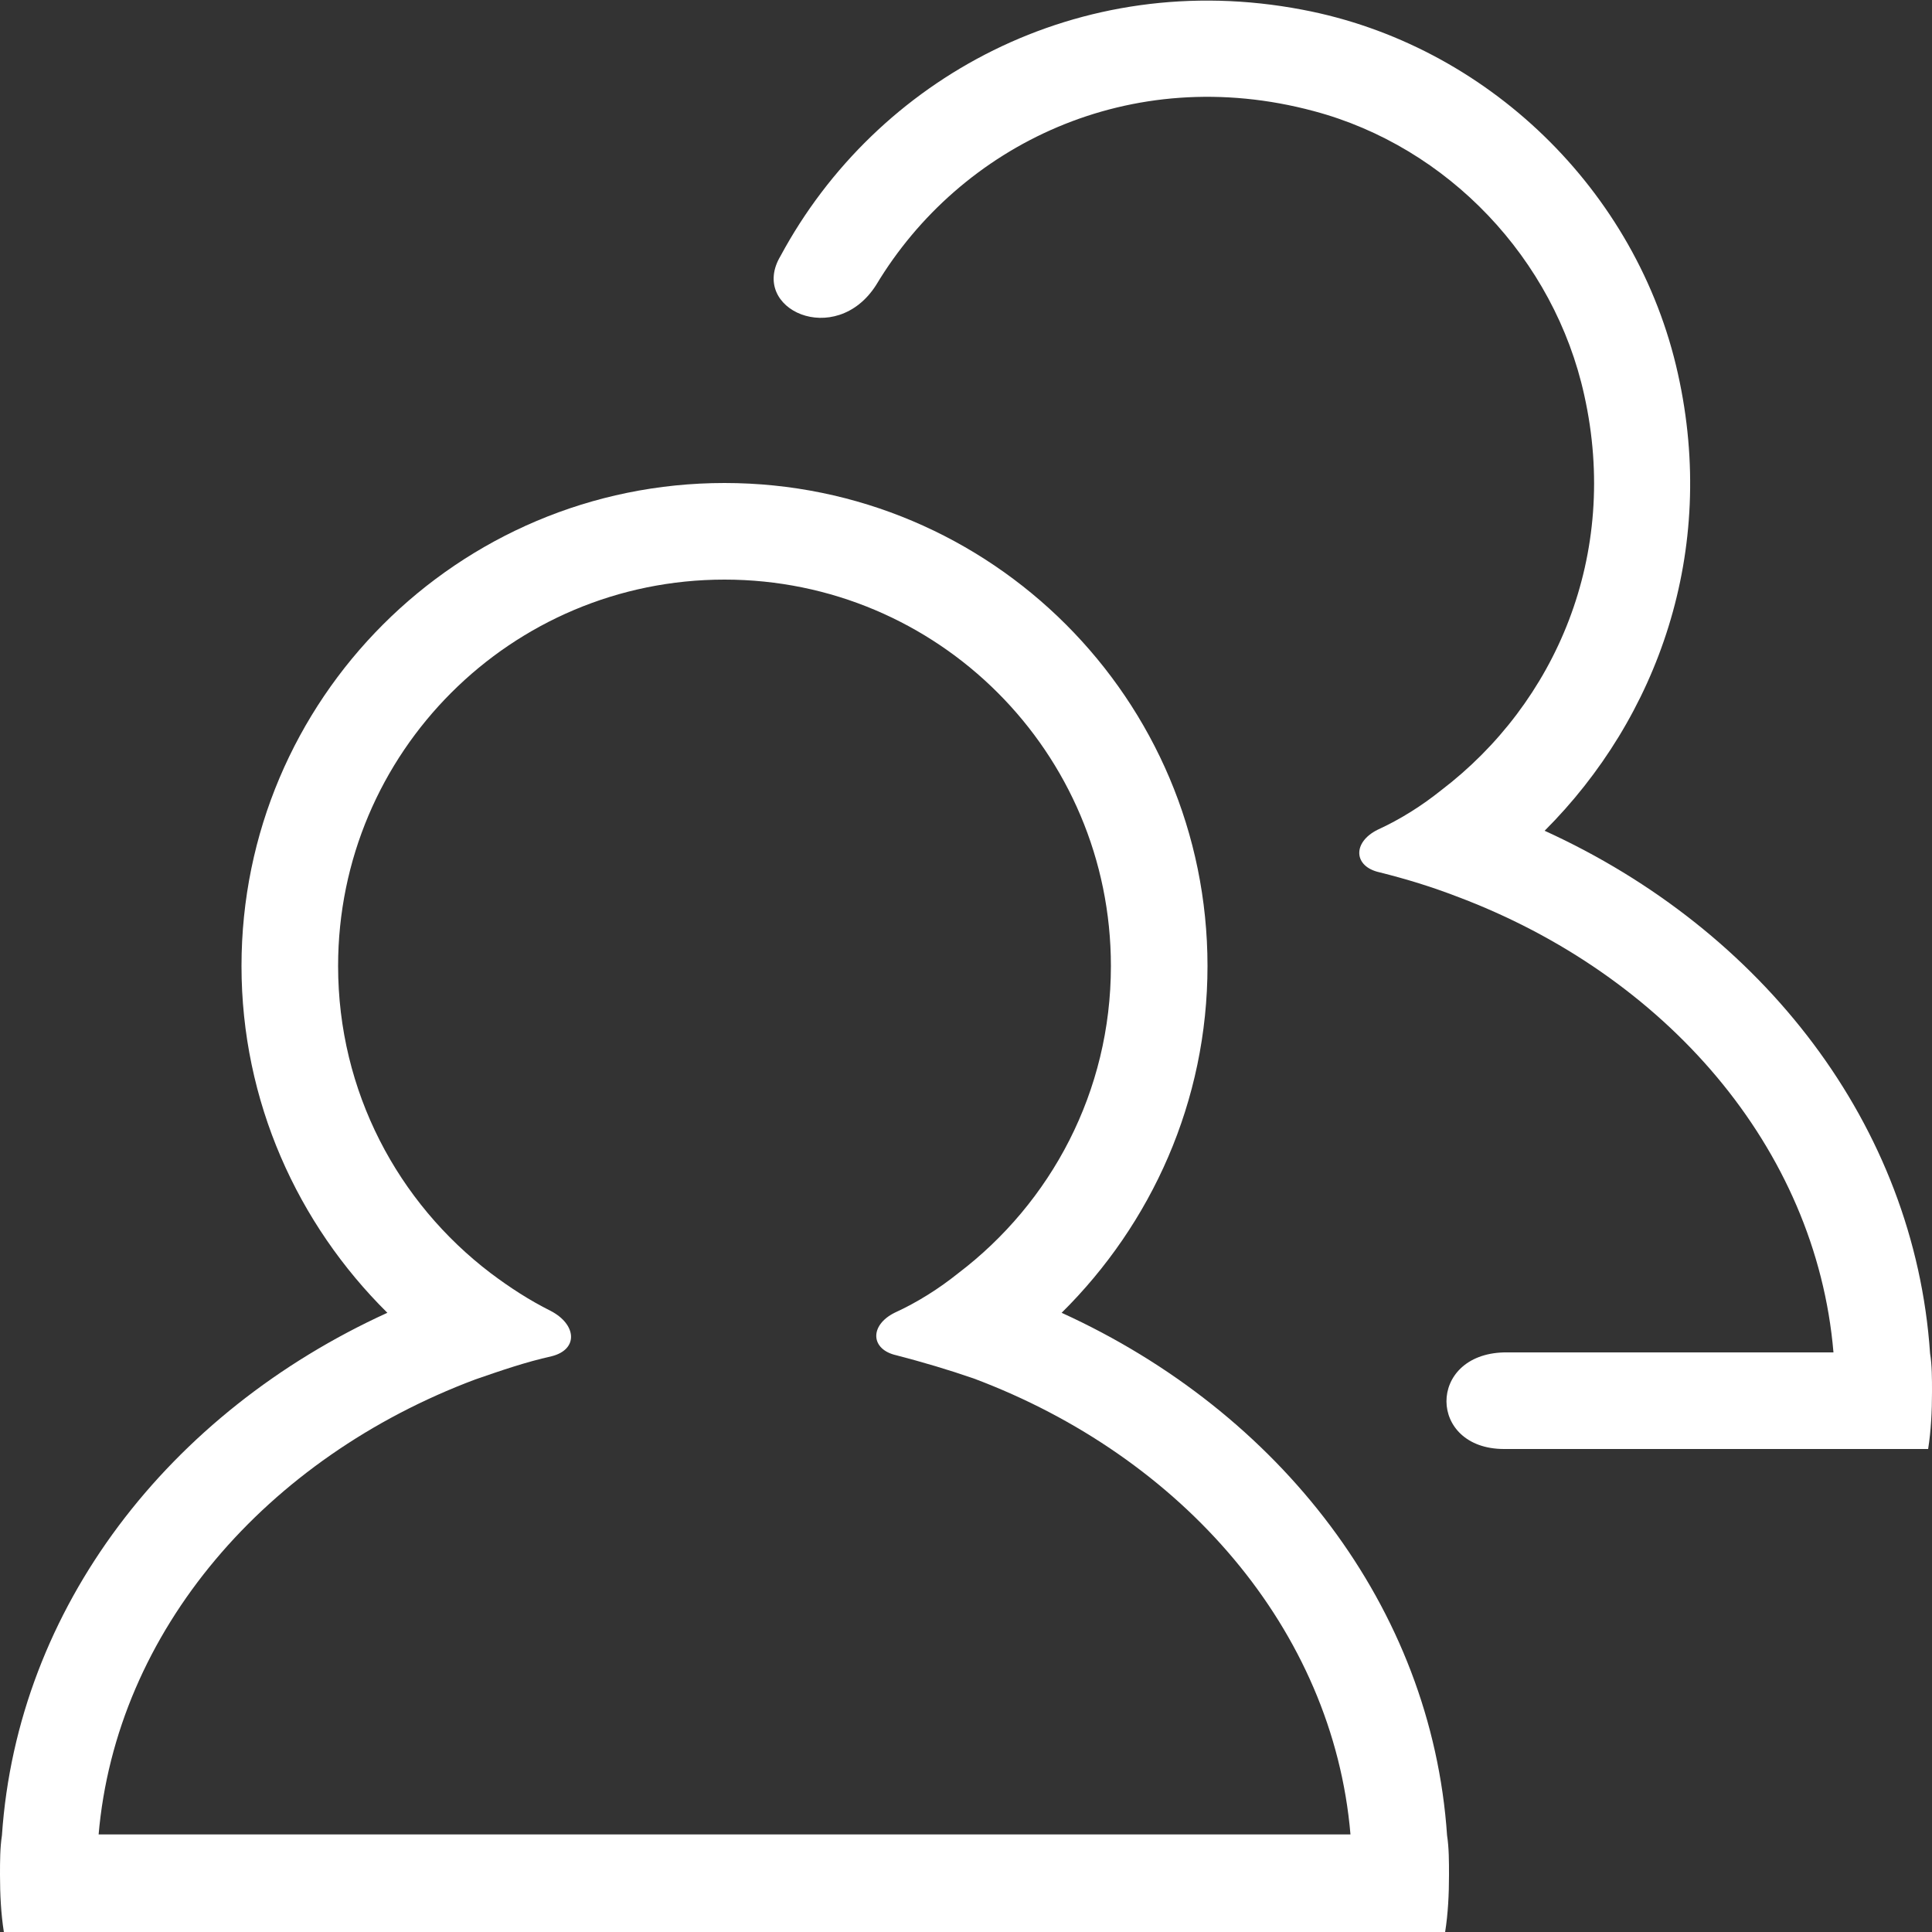 <svg xmlns="http://www.w3.org/2000/svg" viewBox="0 0 20 20">
<rect x="0" y="0" width="20" height="20" fill="#333333" stroke="none"/>
<path fill="#FFF" d="M14.98,19c-0.16-2.36-1.73-4.38-3.99-5.41c0.93-0.92,1.51-2.19,1.51-3.59c0-2.76-2.24-5-5-5s-5,2.24-5,5
	c0,1.4,0.58,2.67,1.51,3.59C1.75,14.62,0.18,16.64,0.02,19C0,19.13,0,19.27,0,19.41c0,0.2,0.01,0.4,0.04,0.59h14.92
	c0.03-0.19,0.04-0.39,0.04-0.59C15,19.27,15,19.13,14.98,19z M1.02,19c0.18-2.12,1.74-3.91,3.9-4.72c0.26-0.09,0.52-0.18,0.79-0.24
	c0.28-0.07,0.26-0.33-0.01-0.47c-0.22-0.11-0.42-0.24-0.62-0.39C4.12,12.45,3.5,11.3,3.5,10c0-2.21,1.79-4,4-4s4,1.79,4,4
	c0,1.3-0.62,2.45-1.58,3.18c-0.2,0.16-0.42,0.3-0.66,0.41C9,13.72,9.01,13.97,9.28,14.03c0.27,0.07,0.54,0.15,0.8,0.24
	c2.16,0.81,3.72,2.6,3.9,4.72H1.02z"/>
<path fill="#FFF" d="M20,14.41c0,0.2-0.01,0.4-0.04,0.59h-4.39c-0.79,0-0.8-0.98,0-1h3.41c-0.18-2.12-1.74-3.91-3.9-4.72
	c-0.26-0.1-0.52-0.18-0.8-0.25C14.01,8.97,14,8.72,14.26,8.59c0.24-0.11,0.46-0.25,0.66-0.41c1.18-0.9,1.85-2.43,1.48-4.09
	c-0.31-1.41-1.41-2.57-2.8-2.94C11.7,0.64,9.94,1.5,9.07,2.95C8.65,3.61,7.75,3.2,8.08,2.65c0.99-1.84,3.09-2.99,5.4-2.55
	c1.91,0.36,3.47,1.87,3.89,3.77c0.41,1.84-0.21,3.56-1.38,4.73c2.26,1.03,3.83,3.05,3.99,5.41C20,14.13,20,14.27,20,14.41z"/>
</svg>
